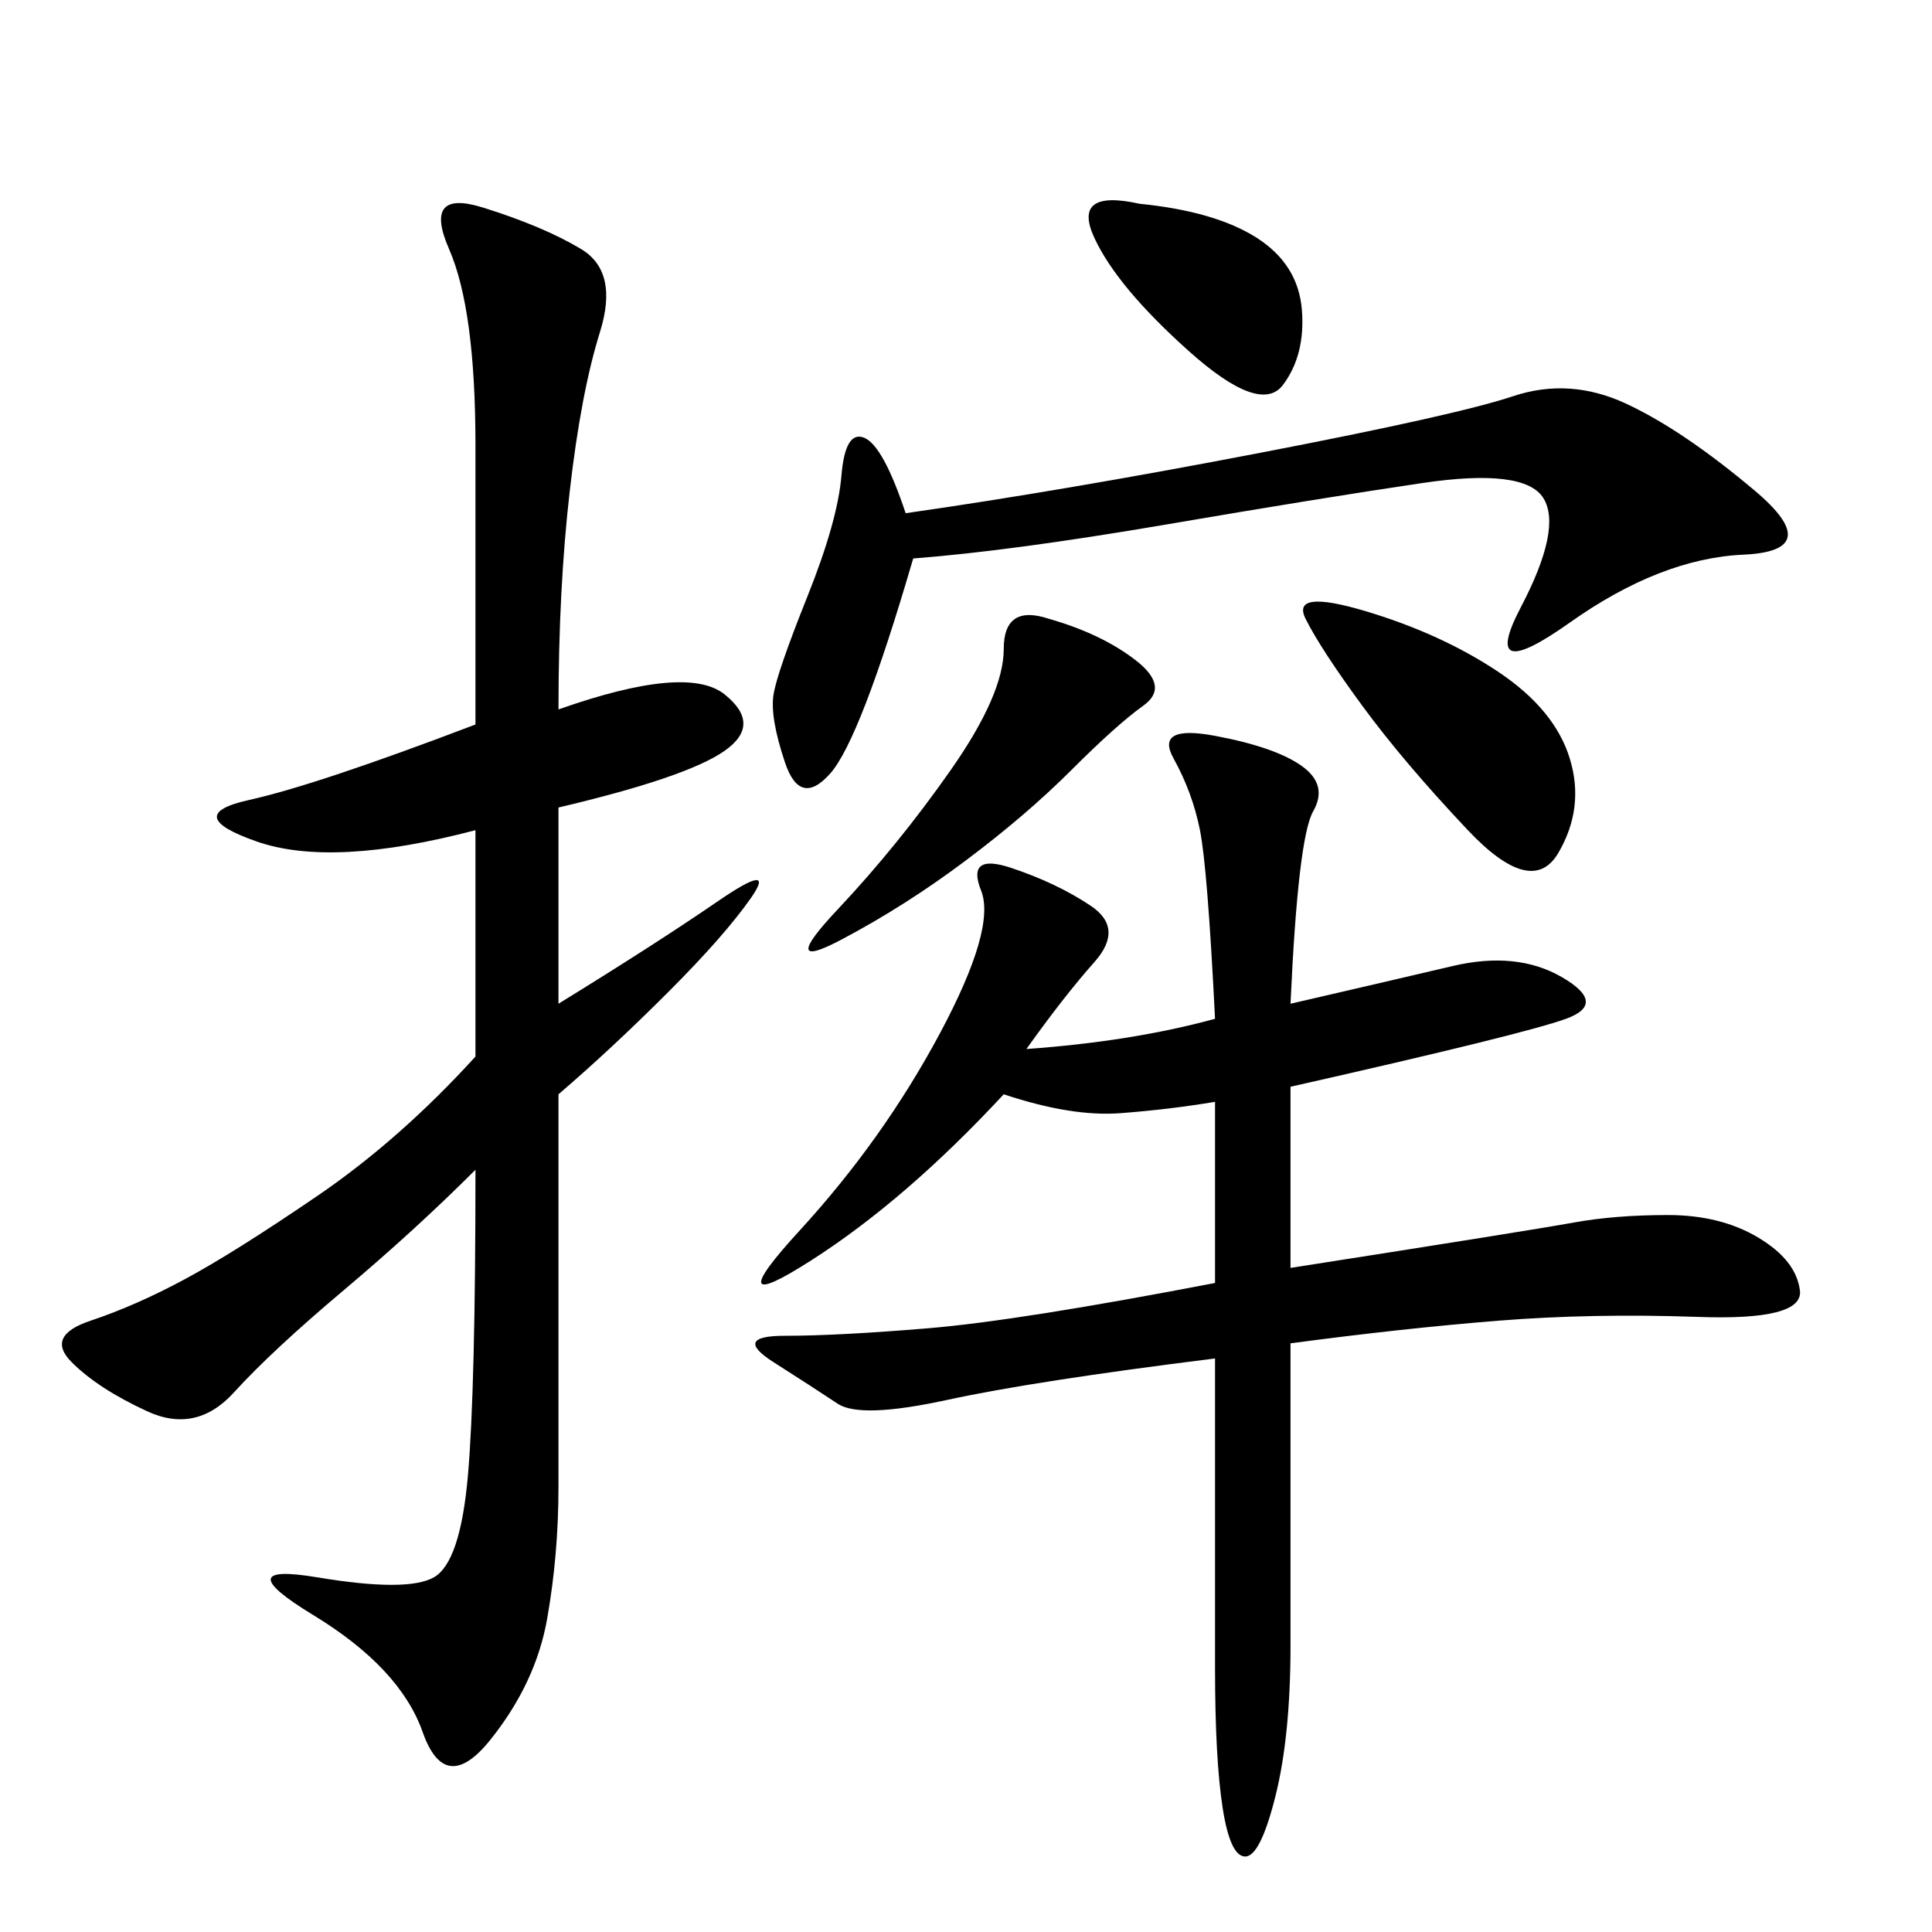 <svg xmlns="http://www.w3.org/2000/svg" xmlns:xlink="http://www.w3.org/1999/xlink" width="300" height="300"><path d="M86.72 110.16Q106.64 103.13 112.50 107.81Q118.36 112.50 112.50 116.60Q106.64 120.70 86.72 125.39L86.72 125.39L86.72 155.86Q101.95 146.48 111.33 140.04Q120.70 133.59 116.60 139.45Q112.50 145.31 103.71 154.10Q94.92 162.89 86.72 169.92L86.72 169.92L86.72 230.86Q86.72 241.41 84.96 251.37Q83.20 261.33 76.17 270.12Q69.14 278.91 65.63 268.95Q62.11 258.98 48.63 250.78Q35.16 242.58 49.22 244.92Q63.28 247.27 67.38 244.92Q71.48 242.58 72.66 229.10Q73.83 215.63 73.83 181.64L73.83 181.64Q64.45 191.02 53.32 200.39Q42.19 209.77 36.33 216.21Q30.47 222.66 22.85 219.14Q15.23 215.63 11.13 211.52Q7.03 207.42 14.06 205.08Q21.09 202.73 28.71 198.63Q36.33 194.53 49.22 185.74Q62.11 176.95 73.83 164.06L73.83 164.06L73.83 128.91Q51.56 134.77 39.84 130.66Q28.13 126.56 38.67 124.22Q49.22 121.88 73.83 112.50L73.83 112.50L73.83 69.14Q73.83 48.05 69.73 38.67Q65.63 29.30 75 32.23Q84.38 35.16 90.23 38.67Q96.09 42.19 93.16 51.56Q90.23 60.94 88.48 76.17Q86.72 91.41 86.72 110.16L86.72 110.16ZM200.39 155.86Q215.63 152.34 225.59 150Q235.55 147.66 242.58 151.76Q249.61 155.86 243.16 158.20Q236.72 160.55 200.39 168.75L200.39 168.75L200.39 196.88Q237.89 191.02 244.34 189.84Q250.78 188.67 258.98 188.67L258.98 188.67Q267.19 188.67 273.05 192.19Q278.91 195.70 279.49 200.39Q280.08 205.08 263.67 204.49Q247.27 203.91 232.62 205.08Q217.97 206.25 200.39 208.59L200.39 208.59L200.39 255.47Q200.39 269.53 198.05 278.91Q195.70 288.28 193.36 288.28L193.36 288.28Q191.02 288.28 189.84 280.66Q188.67 273.05 188.67 258.98L188.67 258.98L188.67 210.94Q160.55 214.45 147.07 217.38Q133.59 220.31 130.08 217.97Q126.56 215.63 120.12 211.52Q113.67 207.42 121.88 207.42L121.88 207.42Q130.08 207.42 144.14 206.25Q158.20 205.08 188.67 199.22L188.67 199.22L188.67 171.09Q181.64 172.27 174.02 172.85Q166.41 173.44 155.86 169.92L155.86 169.92Q140.63 186.33 125.98 195.70Q111.33 205.08 124.22 191.02Q137.11 176.95 145.90 160.55Q154.69 144.14 152.34 138.28Q150 132.42 157.03 134.77Q164.06 137.11 169.34 140.63Q174.61 144.14 169.92 149.41Q165.23 154.69 159.38 162.89L159.38 162.89Q175.78 161.72 188.67 158.20L188.67 158.20Q187.50 134.77 186.33 128.91Q185.16 123.05 182.23 117.77Q179.30 112.50 188.67 114.26Q198.05 116.02 202.15 118.95Q206.25 121.88 203.91 125.98Q201.56 130.08 200.39 155.86L200.39 155.86ZM141.80 86.72Q133.59 114.84 128.91 120.12Q124.22 125.39 121.88 118.36Q119.53 111.33 120.12 107.81Q120.70 104.30 125.39 92.58Q130.08 80.86 130.66 73.83Q131.25 66.80 134.18 67.97Q137.11 69.14 140.63 79.69L140.63 79.69Q165.23 76.17 195.70 70.31Q226.17 64.45 234.96 61.52Q243.75 58.59 252.54 62.70Q261.33 66.80 272.46 76.17Q283.59 85.55 270.70 86.13Q257.81 86.72 243.75 96.68Q229.69 106.64 236.13 94.34Q242.58 82.03 239.65 77.34Q236.72 72.66 220.90 75Q205.08 77.34 181.05 81.45Q157.03 85.55 141.80 86.72L141.80 86.72ZM212.11 94.92Q223.83 98.44 232.62 104.30Q241.41 110.16 243.75 117.77Q246.09 125.39 241.99 132.42Q237.89 139.45 227.93 128.91Q217.97 118.36 211.52 109.57Q205.08 100.78 202.73 96.09Q200.39 91.41 212.11 94.92L212.11 94.92ZM162.89 96.09Q171.09 98.44 176.37 102.54Q181.64 106.64 177.54 109.57Q173.44 112.50 166.41 119.53Q159.38 126.56 150 133.59Q140.63 140.63 130.66 145.90Q120.70 151.17 130.08 141.21Q139.45 131.25 147.66 119.53Q155.86 107.81 155.86 100.78L155.86 100.78Q155.86 93.75 162.89 96.09L162.89 96.09ZM176.95 31.64Q188.67 32.81 195.12 36.91Q201.56 41.02 202.15 48.05Q202.73 55.08 199.22 59.77Q195.70 64.45 184.57 54.49Q173.44 44.53 169.92 36.91Q166.41 29.30 176.95 31.64L176.95 31.64Z"/></svg>
